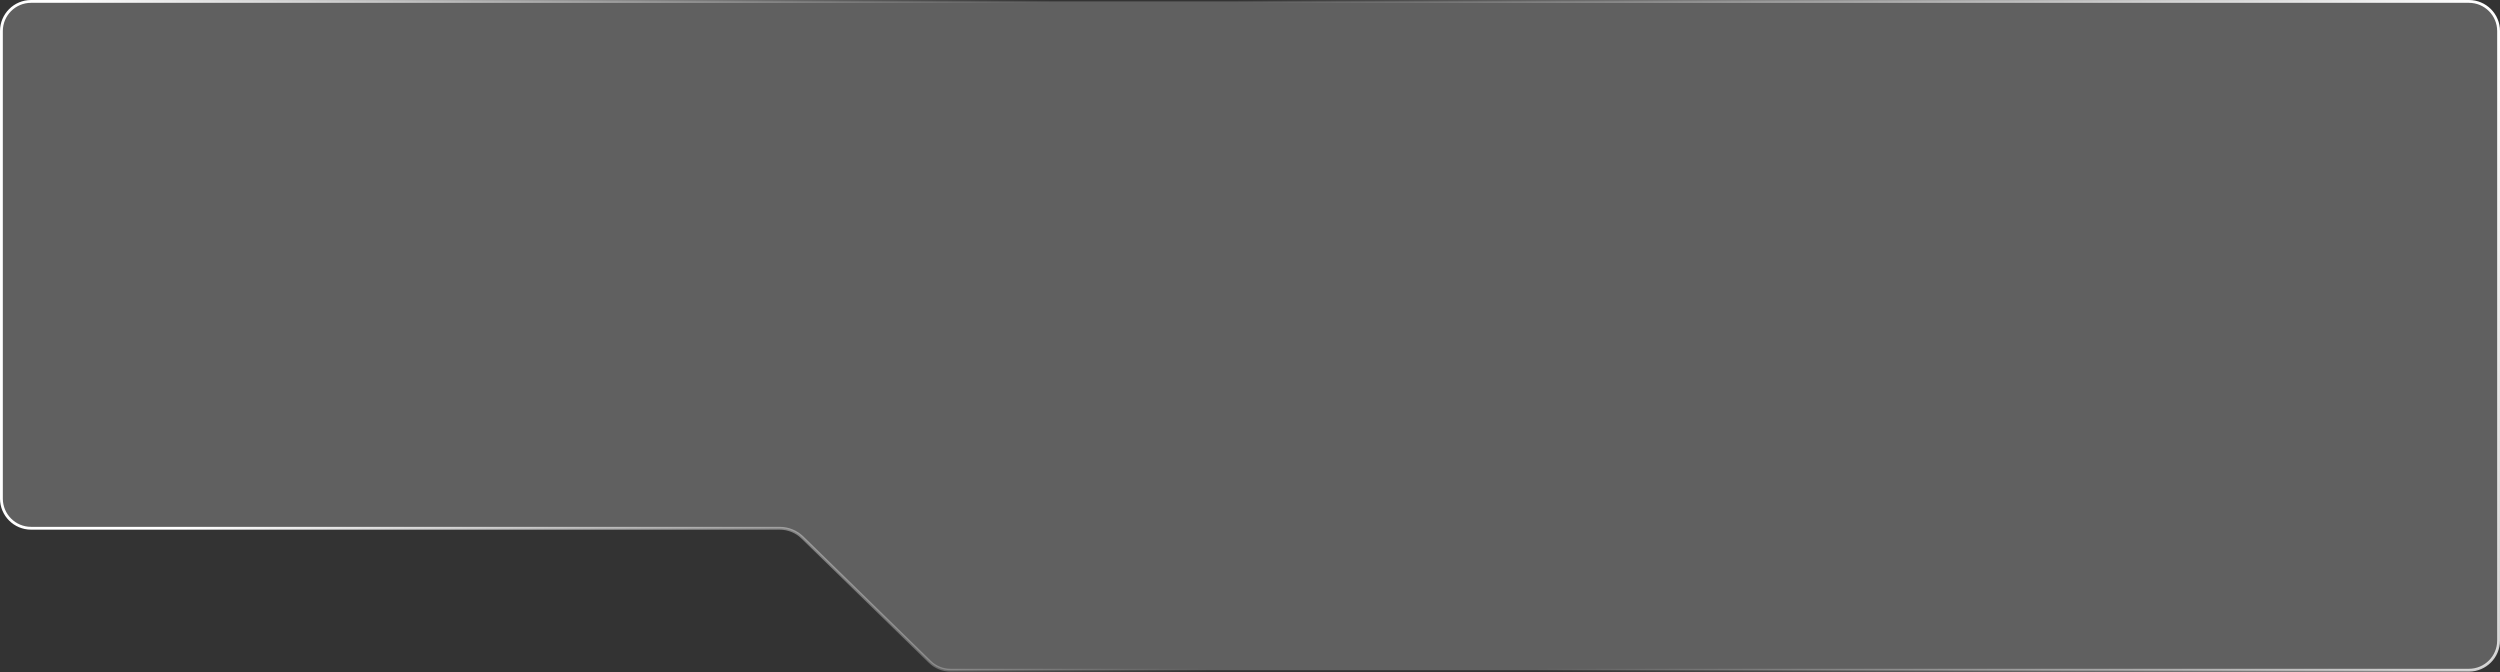 <?xml version="1.0" encoding="UTF-8"?> <svg xmlns="http://www.w3.org/2000/svg" width="885" height="238" viewBox="0 0 885 238" fill="none"><rect x="0" y="0" width="885" height="238" fill="#333333" stroke="none"/> <path d="M874 0.5H11C5.201 0.5 0.5 5.201 0.5 11V176.5C0.5 182.299 5.201 187 11 187H276.023C279.024 187 281.906 188.173 284.054 190.269L329.145 234.265C331.106 236.179 333.737 237.25 336.477 237.25H874C879.799 237.25 884.5 232.549 884.5 226.75V11C884.5 5.201 879.799 0.5 874 0.5Z" fill="white" fill-opacity="0.22"></path> <path d="M874 0.5H11C5.201 0.5 0.5 5.201 0.5 11V176.5C0.5 182.299 5.201 187 11 187H276.023C279.024 187 281.906 188.173 284.054 190.269L329.145 234.265C331.106 236.179 333.737 237.25 336.477 237.25H874C879.799 237.25 884.5 232.549 884.5 226.75V11C884.5 5.201 879.799 0.5 874 0.5Z" stroke="url(#paint0_linear_261_431)"></path> <path d="M874 0.5H11C5.201 0.5 0.5 5.201 0.5 11V176.5C0.5 182.299 5.201 187 11 187H276.023C279.024 187 281.906 188.173 284.054 190.269L329.145 234.265C331.106 236.179 333.737 237.25 336.477 237.25H874C879.799 237.25 884.5 232.549 884.5 226.75V11C884.5 5.201 879.799 0.5 874 0.5Z" stroke="url(#paint1_linear_261_431)"></path> <defs> <linearGradient id="paint0_linear_261_431" x1="876" y1="-4.5" x2="509" y2="160" gradientUnits="userSpaceOnUse"> <stop stop-color="white"></stop> <stop offset="1" stop-color="white" stop-opacity="0"></stop> </linearGradient> <linearGradient id="paint1_linear_261_431" x1="77.5" y1="238" x2="409.5" y2="160" gradientUnits="userSpaceOnUse"> <stop stop-color="white"></stop> <stop offset="1" stop-color="white" stop-opacity="0"></stop> </linearGradient> </defs> </svg> 